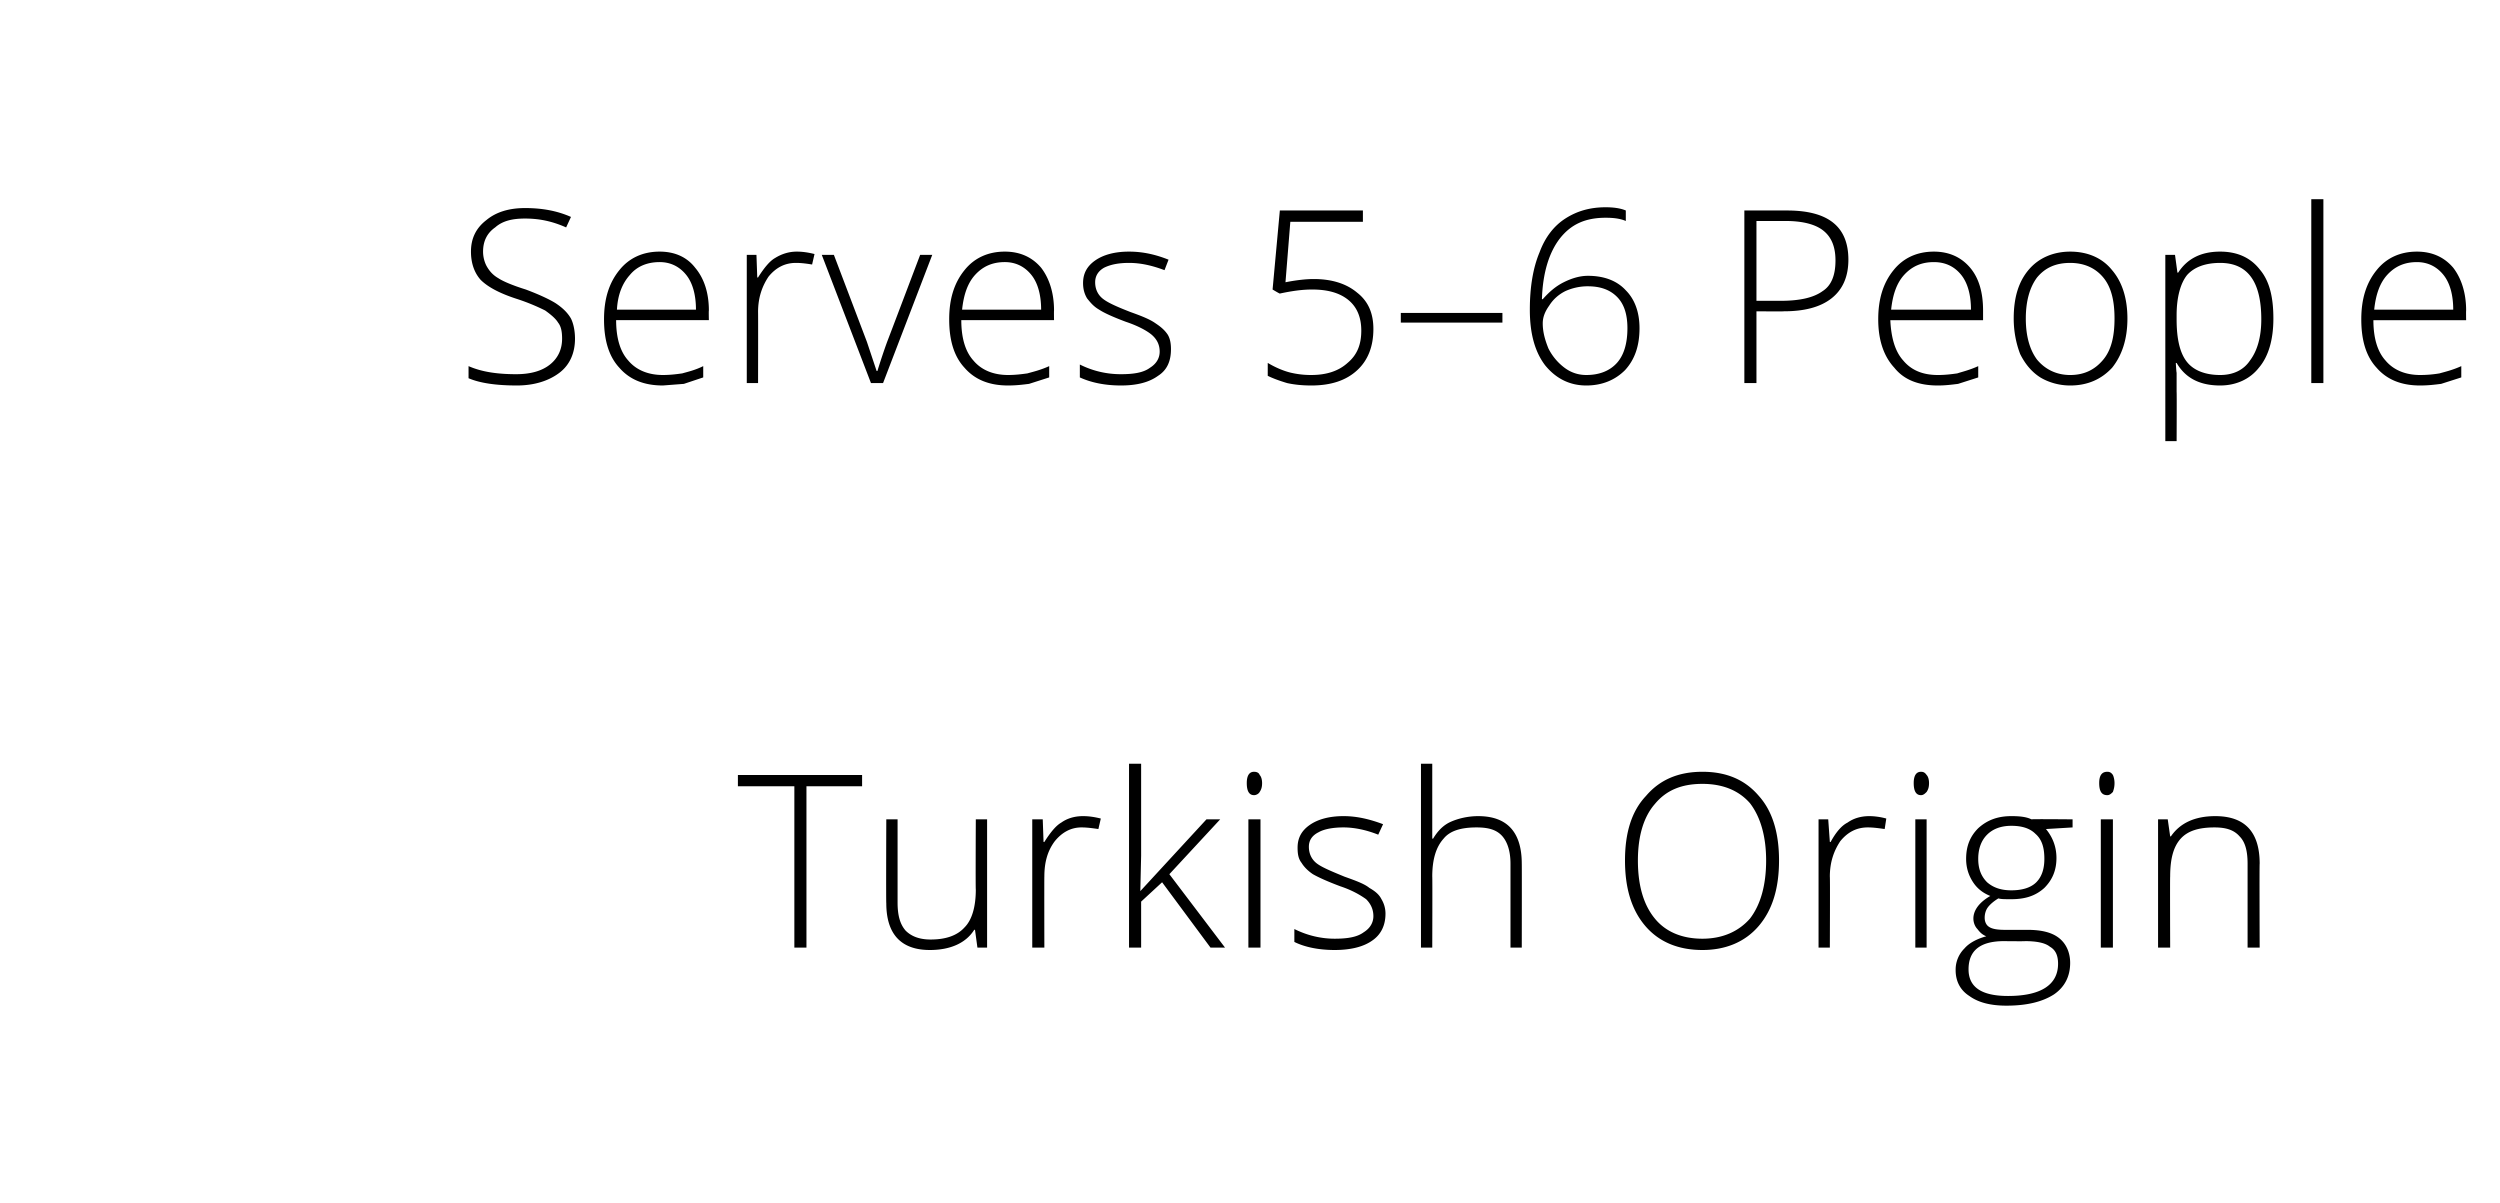 <svg xmlns="http://www.w3.org/2000/svg" width="310" height="149.2" viewBox="0 -1 310 149.2" xmlns:v="https://vecta.io/nano"><path d="M100 116.5h-1.5v-20h-7v-1.4h15.4v1.4H100v20zm11.3-15.9v10.3c0 1.6.3 2.7 1 3.5.7.7 1.7 1.1 3.1 1.1 1.9 0 3.3-.5 4.2-1.5.9-.9 1.4-2.5 1.4-4.7-.04.04 0-8.7 0-8.7h1.4v15.9h-1.2l-.3-2.2s-.08-.02-.1 0c-1 1.6-2.9 2.5-5.5 2.5-3.6 0-5.4-2-5.4-5.8-.04-.05 0-10.4 0-10.4h1.4zm23-.4c.7 0 1.4.1 2.2.3l-.3 1.3c-.7-.1-1.4-.2-2.1-.2-1.3 0-2.4.6-3.3 1.7-.9 1.2-1.3 2.6-1.3 4.4-.02-.01 0 8.8 0 8.8H128v-15.9h1.3l.1 2.8s.1.03.1 0c.7-1.1 1.4-2 2.1-2.4.7-.5 1.6-.8 2.7-.8zm7.1 9.3l8.2-8.9h1.7l-6.3 6.8 6.9 9.1h-1.8l-6-8.1-2.6 2.4v5.7H140V93.7h1.5v11.4l-.1 4.4zm14.9 7h-1.5v-15.9h1.5v15.9zm-.8-18.9c-.6 0-.9-.5-.9-1.5 0-.9.3-1.4.9-1.4.3 0 .6.1.7.4.2.2.3.6.3 1 0 .5-.1.8-.3 1.1-.1.2-.4.4-.7.4zm16.3 14.7c0 1.5-.6 2.6-1.6 3.3-1.1.8-2.7 1.2-4.7 1.2-2.1 0-3.8-.4-5-1v-1.6c1.6.8 3.3 1.2 5 1.2 1.6 0 2.8-.2 3.6-.8.8-.5 1.2-1.2 1.2-2s-.3-1.5-.9-2.1c-.7-.5-1.7-1.1-3.2-1.6-1.6-.6-2.7-1.1-3.4-1.5-.6-.4-1.1-.9-1.4-1.4-.4-.5-.5-1.1-.5-1.9 0-1.2.5-2.1 1.5-2.8s2.4-1.1 4.2-1.1c1.7 0 3.3.4 4.9 1l-.6 1.3c-1.5-.6-3-.9-4.3-.9s-2.4.2-3.1.6c-.8.4-1.2 1-1.2 1.8s.3 1.5.9 2 1.8 1 3.5 1.7c1.4.5 2.5.9 3.1 1.4.7.4 1.2.8 1.5 1.4.3.5.5 1.1.5 1.8zm15.5 4.2v-10.4c0-1.6-.4-2.7-1-3.4-.7-.8-1.7-1.1-3.2-1.1-1.9 0-3.3.4-4.1 1.4-.9 1-1.4 2.5-1.4 4.7.03-.01 0 8.8 0 8.8h-1.4V93.7h1.4v9.3s.06-.03.1 0c.6-1 1.3-1.7 2.2-2.1s2.1-.7 3.4-.7c3.6 0 5.4 2 5.4 5.9.02-.04 0 10.4 0 10.4h-1.4zm33.3-10.8c0 3.4-.8 6.1-2.5 8.1s-4.1 3-7 3c-3 0-5.4-1-7.1-3s-2.5-4.7-2.5-8.1.8-6.1 2.6-8c1.7-2 4-3 7-3s5.3 1 7 3c1.7 1.9 2.5 4.6 2.5 8zm-17.5 0c0 3.1.7 5.5 2.1 7.2 1.3 1.6 3.3 2.5 5.9 2.5 2.5 0 4.5-.9 5.9-2.5 1.3-1.7 2-4.1 2-7.2 0-3-.7-5.4-2-7.1-1.4-1.6-3.4-2.4-5.9-2.4-2.6 0-4.5.8-5.9 2.5-1.4 1.6-2.1 4-2.1 7zm28.7-5.5c.6 0 1.4.1 2.1.3l-.2 1.3c-.7-.1-1.4-.2-2.1-.2-1.4 0-2.5.6-3.4 1.7-.8 1.2-1.3 2.6-1.3 4.4.04-.01 0 8.8 0 8.8h-1.4v-15.9h1.2l.2 2.8s.07.03.1 0c.6-1.1 1.3-2 2.1-2.4.7-.5 1.6-.8 2.7-.8zm7.1 16.3h-1.4v-15.9h1.4v15.9zm-.7-18.9c-.6 0-.9-.5-.9-1.5 0-.9.3-1.4.9-1.4.3 0 .5.1.7.4.2.2.3.6.3 1 0 .5-.1.8-.3 1.1-.2.2-.4.4-.7.4zm18.8 3v1l-3.3.2c.9 1.1 1.3 2.3 1.3 3.6 0 1.5-.5 2.7-1.5 3.7-1.1 1-2.4 1.4-4.1 1.4-.8 0-1.3 0-1.6-.1-.5.3-1 .7-1.3 1.1s-.4.9-.4 1.3c0 .5.2.9.5 1.1.4.3 1.1.4 2 .4h2.8c1.7 0 3 .3 3.9 1s1.4 1.8 1.4 3.1c0 1.7-.7 3-2 3.9-1.4.9-3.3 1.4-5.9 1.4-2 0-3.5-.4-4.6-1.2-1.1-.7-1.7-1.8-1.7-3.2a3.69 3.69 0 0 1 1.1-2.7c.6-.7 1.6-1.2 2.7-1.5-.5-.2-.8-.5-1.1-.9-.3-.3-.5-.8-.5-1.3 0-1 .7-2 2.1-2.8-1-.4-1.7-1-2.2-1.8s-.8-1.7-.8-2.8c0-1.6.5-2.8 1.5-3.8 1.1-1 2.4-1.5 4.1-1.5 1.1 0 1.9.1 2.5.4-.03-.05 5.1 0 5.1 0zm-8.5 15.1c-3 0-4.4 1.2-4.4 3.5 0 2.2 1.6 3.3 4.9 3.3 4.1 0 6.2-1.4 6.2-4 0-1-.3-1.7-1-2.1-.6-.5-1.7-.7-3.1-.7-.03.03-2.6 0-2.6 0s-.04.03 0 0zm-3.2-10.2c0 1.3.4 2.2 1.1 2.9.8.7 1.8 1 3 1 1.3 0 2.4-.3 3.1-1s1-1.7 1-2.9c0-1.4-.3-2.4-1.1-3.1-.7-.7-1.7-1-3-1s-2.3.4-3 1.1-1.1 1.7-1.1 3zm16.7 11h-1.5v-15.9h1.5v15.9zm-.7-18.9c-.7 0-1-.5-1-1.5 0-.9.3-1.4 1-1.4.3 0 .5.1.7.4.1.2.2.6.2 1 0 .5-.1.8-.2 1.1-.2.2-.4.4-.7.4zm17.4 18.9v-10.4c0-1.6-.3-2.7-1-3.4-.7-.8-1.7-1.1-3.1-1.1-1.9 0-3.3.4-4.2 1.4s-1.3 2.5-1.3 4.7c-.03-.01 0 8.8 0 8.8h-1.5v-15.9h1.2l.3 2.1s.12.04.1 0c1.1-1.6 2.9-2.5 5.5-2.5 3.7 0 5.5 2 5.5 5.9-.04-.04 0 10.4 0 10.4h-1.5zM71.3 41c0 1.7-.6 3.2-1.9 4.2s-3.1 1.6-5.3 1.6c-2.6 0-4.6-.3-6-.9v-1.5c1.6.7 3.5 1 5.9 1 1.8 0 3.2-.4 4.2-1.2s1.5-1.9 1.5-3.2c0-.8-.1-1.5-.5-2-.3-.5-.9-1-1.6-1.5a25.42 25.42 0 0 0-3.4-1.4c-2.2-.7-3.7-1.5-4.6-2.4-.8-.9-1.2-2.1-1.2-3.5 0-1.6.6-2.9 1.9-3.9 1.2-1 2.8-1.5 4.8-1.5s3.9.3 5.7 1.1l-.6 1.3c-1.8-.8-3.4-1.1-5.1-1.1-1.6 0-2.8.3-3.7 1.1-1 .7-1.5 1.7-1.5 3 0 .7.2 1.4.5 1.9s.7 1 1.4 1.4c.6.4 1.8.9 3.4 1.4 1.6.6 2.9 1.2 3.7 1.7.9.6 1.5 1.2 1.9 1.9.3.6.5 1.5.5 2.5zm10.9 5.8c-2.3 0-4.1-.7-5.4-2.2-1.3-1.4-1.9-3.4-1.9-6 0-2.5.6-4.5 1.9-6.1 1.2-1.5 2.9-2.3 5-2.3 1.9 0 3.4.7 4.4 2 1.1 1.3 1.7 3.1 1.7 5.3-.03.04 0 1.2 0 1.2H76.4c0 2.2.5 3.9 1.5 5 1 1.2 2.5 1.8 4.3 1.8.9 0 1.7-.1 2.4-.2.7-.2 1.6-.4 2.6-.9v1.4l-2.4.8-2.6.2zm-.4-15.3c-1.5 0-2.8.5-3.7 1.6-.9 1-1.5 2.4-1.6 4.3h9.8c0-1.8-.4-3.3-1.2-4.3s-1.9-1.6-3.3-1.6zm17-1.3c.7 0 1.4.1 2.2.3l-.3 1.3c-.6-.1-1.3-.2-2-.2-1.4 0-2.5.6-3.4 1.7-.8 1.2-1.3 2.6-1.3 4.4.02-.01 0 8.8 0 8.8h-1.4V30.6h1.2l.1 2.8s.15.03.1 0c.7-1.1 1.4-2 2.1-2.4.8-.5 1.7-.8 2.7-.8zm9.2 16.3l-6.1-15.9h1.5l4.1 10.8 1.2 3.6h.1a75.8 75.8 0 0 1 1.2-3.6c.03-.05 4.1-10.8 4.1-10.8h1.5l-6.1 15.9H108zm17 .3c-2.3 0-4.1-.7-5.4-2.2-1.3-1.4-1.9-3.4-1.9-6 0-2.5.6-4.5 1.9-6.1 1.2-1.5 2.9-2.3 5-2.3 1.9 0 3.4.7 4.5 2 1 1.3 1.6 3.1 1.6 5.3-.02.04 0 1.2 0 1.2h-11.5c0 2.2.5 3.9 1.5 5 1 1.2 2.5 1.8 4.3 1.8.9 0 1.7-.1 2.4-.2.7-.2 1.6-.4 2.7-.9v1.4l-2.5.8c-.8.1-1.6.2-2.6.2zm-.4-15.3c-1.5 0-2.7.5-3.7 1.6-.9 1-1.4 2.4-1.6 4.3h9.8c0-1.8-.4-3.3-1.2-4.3s-1.9-1.6-3.3-1.6zm20.6 10.8c0 1.5-.5 2.6-1.6 3.3-1.1.8-2.6 1.2-4.6 1.2-2.1 0-3.8-.4-5.1-1v-1.6a11.25 11.25 0 0 0 5.1 1.2c1.6 0 2.8-.2 3.6-.8.8-.5 1.2-1.2 1.2-2s-.3-1.5-1-2.1c-.6-.5-1.7-1.1-3.2-1.6-1.6-.6-2.7-1.1-3.3-1.5-.7-.4-1.1-.9-1.5-1.4-.3-.5-.5-1.1-.5-1.9 0-1.2.5-2.1 1.5-2.8s2.4-1.1 4.2-1.1 3.4.4 4.9 1l-.5 1.3c-1.6-.6-3-.9-4.4-.9-1.3 0-2.3.2-3.1.6-.7.4-1.1 1-1.1 1.8s.3 1.5.9 2 1.7 1 3.5 1.7c1.4.5 2.4.9 3.1 1.4.6.4 1.1.8 1.5 1.4.3.5.4 1.1.4 1.8zm14.2-8.3c1.5-.3 2.7-.4 3.5-.4 2.3 0 4.1.6 5.4 1.7 1.4 1.1 2 2.6 2 4.5 0 2.2-.7 3.9-2 5.1-1.4 1.3-3.3 1.9-5.7 1.9-1.1 0-2.1-.1-3-.3-1-.3-1.8-.6-2.4-.9V44c1 .6 2 1 2.8 1.2a10.9 10.9 0 0 0 2.6.3c1.9 0 3.4-.5 4.5-1.5 1.2-1 1.7-2.3 1.7-4 0-1.6-.5-2.9-1.6-3.8s-2.6-1.3-4.5-1.3c-1.3 0-2.6.2-4 .5-.02.03-.9-.5-.9-.5l.9-9.8H169v1.4h-9l-.6 7.5s-.03.03 0 0zm14.3 5v-1.2h12.6V39h-12.6zm16-1.6c0-2.8.4-5.2 1.2-7.1.7-1.9 1.8-3.3 3.2-4.2s3-1.4 5-1.4c.9 0 1.8.1 2.5.4v1.3c-.7-.3-1.5-.4-2.5-.4-2.5 0-4.3.8-5.7 2.6-1.3 1.7-2.1 4.2-2.2 7.5h.1c.8-.9 1.6-1.6 2.6-2.1s2-.8 3-.8c2 0 3.6.6 4.7 1.8 1.1 1.1 1.7 2.7 1.7 4.7 0 2.2-.6 3.9-1.8 5.2-1.2 1.2-2.8 1.9-4.8 1.9-2.1 0-3.8-.9-5.1-2.5-1.3-1.7-1.9-4-1.9-6.9zm7 8.1c1.6 0 2.9-.5 3.8-1.5s1.3-2.5 1.3-4.3c0-1.7-.4-3-1.3-3.9s-2.1-1.3-3.6-1.3a6.71 6.71 0 0 0-2.8.6c-.8.4-1.5 1-2 1.8-.5.7-.8 1.4-.8 2.2 0 1.1.3 2.1.7 3.1.5 1 1.2 1.8 2 2.4s1.7.9 2.7.9zm24.9-20.4c5.1 0 7.6 2 7.6 6.1 0 2.1-.7 3.7-2.1 4.8s-3.4 1.6-5.9 1.6c-.05.03-3.4 0-3.4 0v8.9h-1.5V25.1h5.3s-.01-.04 0 0zm-3.8 11.2h3c2.4 0 4.1-.4 5.2-1.2 1.1-.7 1.6-2 1.6-3.8 0-1.7-.5-2.9-1.5-3.7s-2.6-1.2-4.7-1.2c-.01.01-3.6 0-3.6 0v9.9zm22.5 10.5c-2.4 0-4.2-.7-5.4-2.2-1.3-1.4-2-3.4-2-6 0-2.5.6-4.5 1.9-6.1 1.2-1.5 2.9-2.3 5-2.3 1.9 0 3.4.7 4.5 2s1.6 3.1 1.6 5.3v1.2h-11.5c.1 2.2.6 3.9 1.6 5 1 1.2 2.4 1.8 4.3 1.8.9 0 1.7-.1 2.4-.2.6-.2 1.5-.4 2.6-.9v1.4l-2.5.8c-.8.1-1.6.2-2.5.2zm-.5-15.3c-1.5 0-2.7.5-3.7 1.6-.9 1-1.4 2.4-1.6 4.3h9.9c0-1.8-.4-3.3-1.2-4.3s-1.9-1.6-3.4-1.6zm24 7c0 2.6-.7 4.6-1.9 6.1-1.3 1.4-3 2.2-5.2 2.2-1.4 0-2.7-.4-3.7-1-1.1-.7-1.9-1.7-2.5-2.9-.5-1.3-.8-2.8-.8-4.4 0-2.6.6-4.6 1.9-6.1 1.2-1.4 3-2.2 5.1-2.2 2.2 0 4 .8 5.2 2.3 1.2 1.4 1.9 3.4 1.9 6zm-12.6 0c0 2.2.5 3.9 1.4 5.1 1 1.2 2.4 1.9 4.1 1.9 1.8 0 3.1-.7 4.1-1.9s1.4-2.9 1.4-5.1-.4-3.9-1.4-5.1-2.4-1.8-4.1-1.8c-1.8 0-3.1.6-4.1 1.8-.9 1.2-1.4 2.9-1.4 5.1zm24.1 8.3c-2.5 0-4.3-.9-5.4-2.8.03.02-.1 0-.1 0s.07 1.25.1 1.2v2.4c.03.02 0 6.1 0 6.1h-1.4V30.6h1.2l.3 2.2s.07.02.1 0c1.1-1.7 2.8-2.6 5.2-2.6 2.2 0 3.8.8 4.9 2.2 1.2 1.4 1.7 3.4 1.7 6.1 0 2.6-.6 4.7-1.8 6.1-1.1 1.4-2.8 2.2-4.8 2.2zm0-1.3c1.6 0 2.9-.6 3.7-1.8.9-1.2 1.4-2.9 1.4-5.1 0-4.7-1.7-7-5.1-7-1.8 0-3.2.5-4.1 1.5-.8 1-1.3 2.7-1.3 5v.5c0 2.4.4 4.2 1.3 5.3.8 1 2.2 1.6 4.1 1.6zm12.8 1h-1.5V23.7h1.5v22.8zm12 .3c-2.3 0-4.1-.7-5.4-2.2-1.3-1.4-1.9-3.4-1.9-6 0-2.5.6-4.5 1.9-6.1 1.2-1.5 2.9-2.3 5-2.3 1.9 0 3.4.7 4.5 2 1 1.3 1.6 3.1 1.6 5.3-.02.04 0 1.2 0 1.2h-11.5c0 2.2.5 3.9 1.5 5 1 1.2 2.5 1.8 4.3 1.8a14.36 14.36 0 0 0 2.4-.2c.7-.2 1.6-.4 2.7-.9v1.4l-2.5.8c-.8.1-1.6.2-2.6.2zm-.4-15.3c-1.5 0-2.7.5-3.7 1.6-.9 1-1.4 2.4-1.6 4.3h9.8c0-1.8-.4-3.3-1.2-4.3s-1.9-1.6-3.3-1.6z"/></svg>